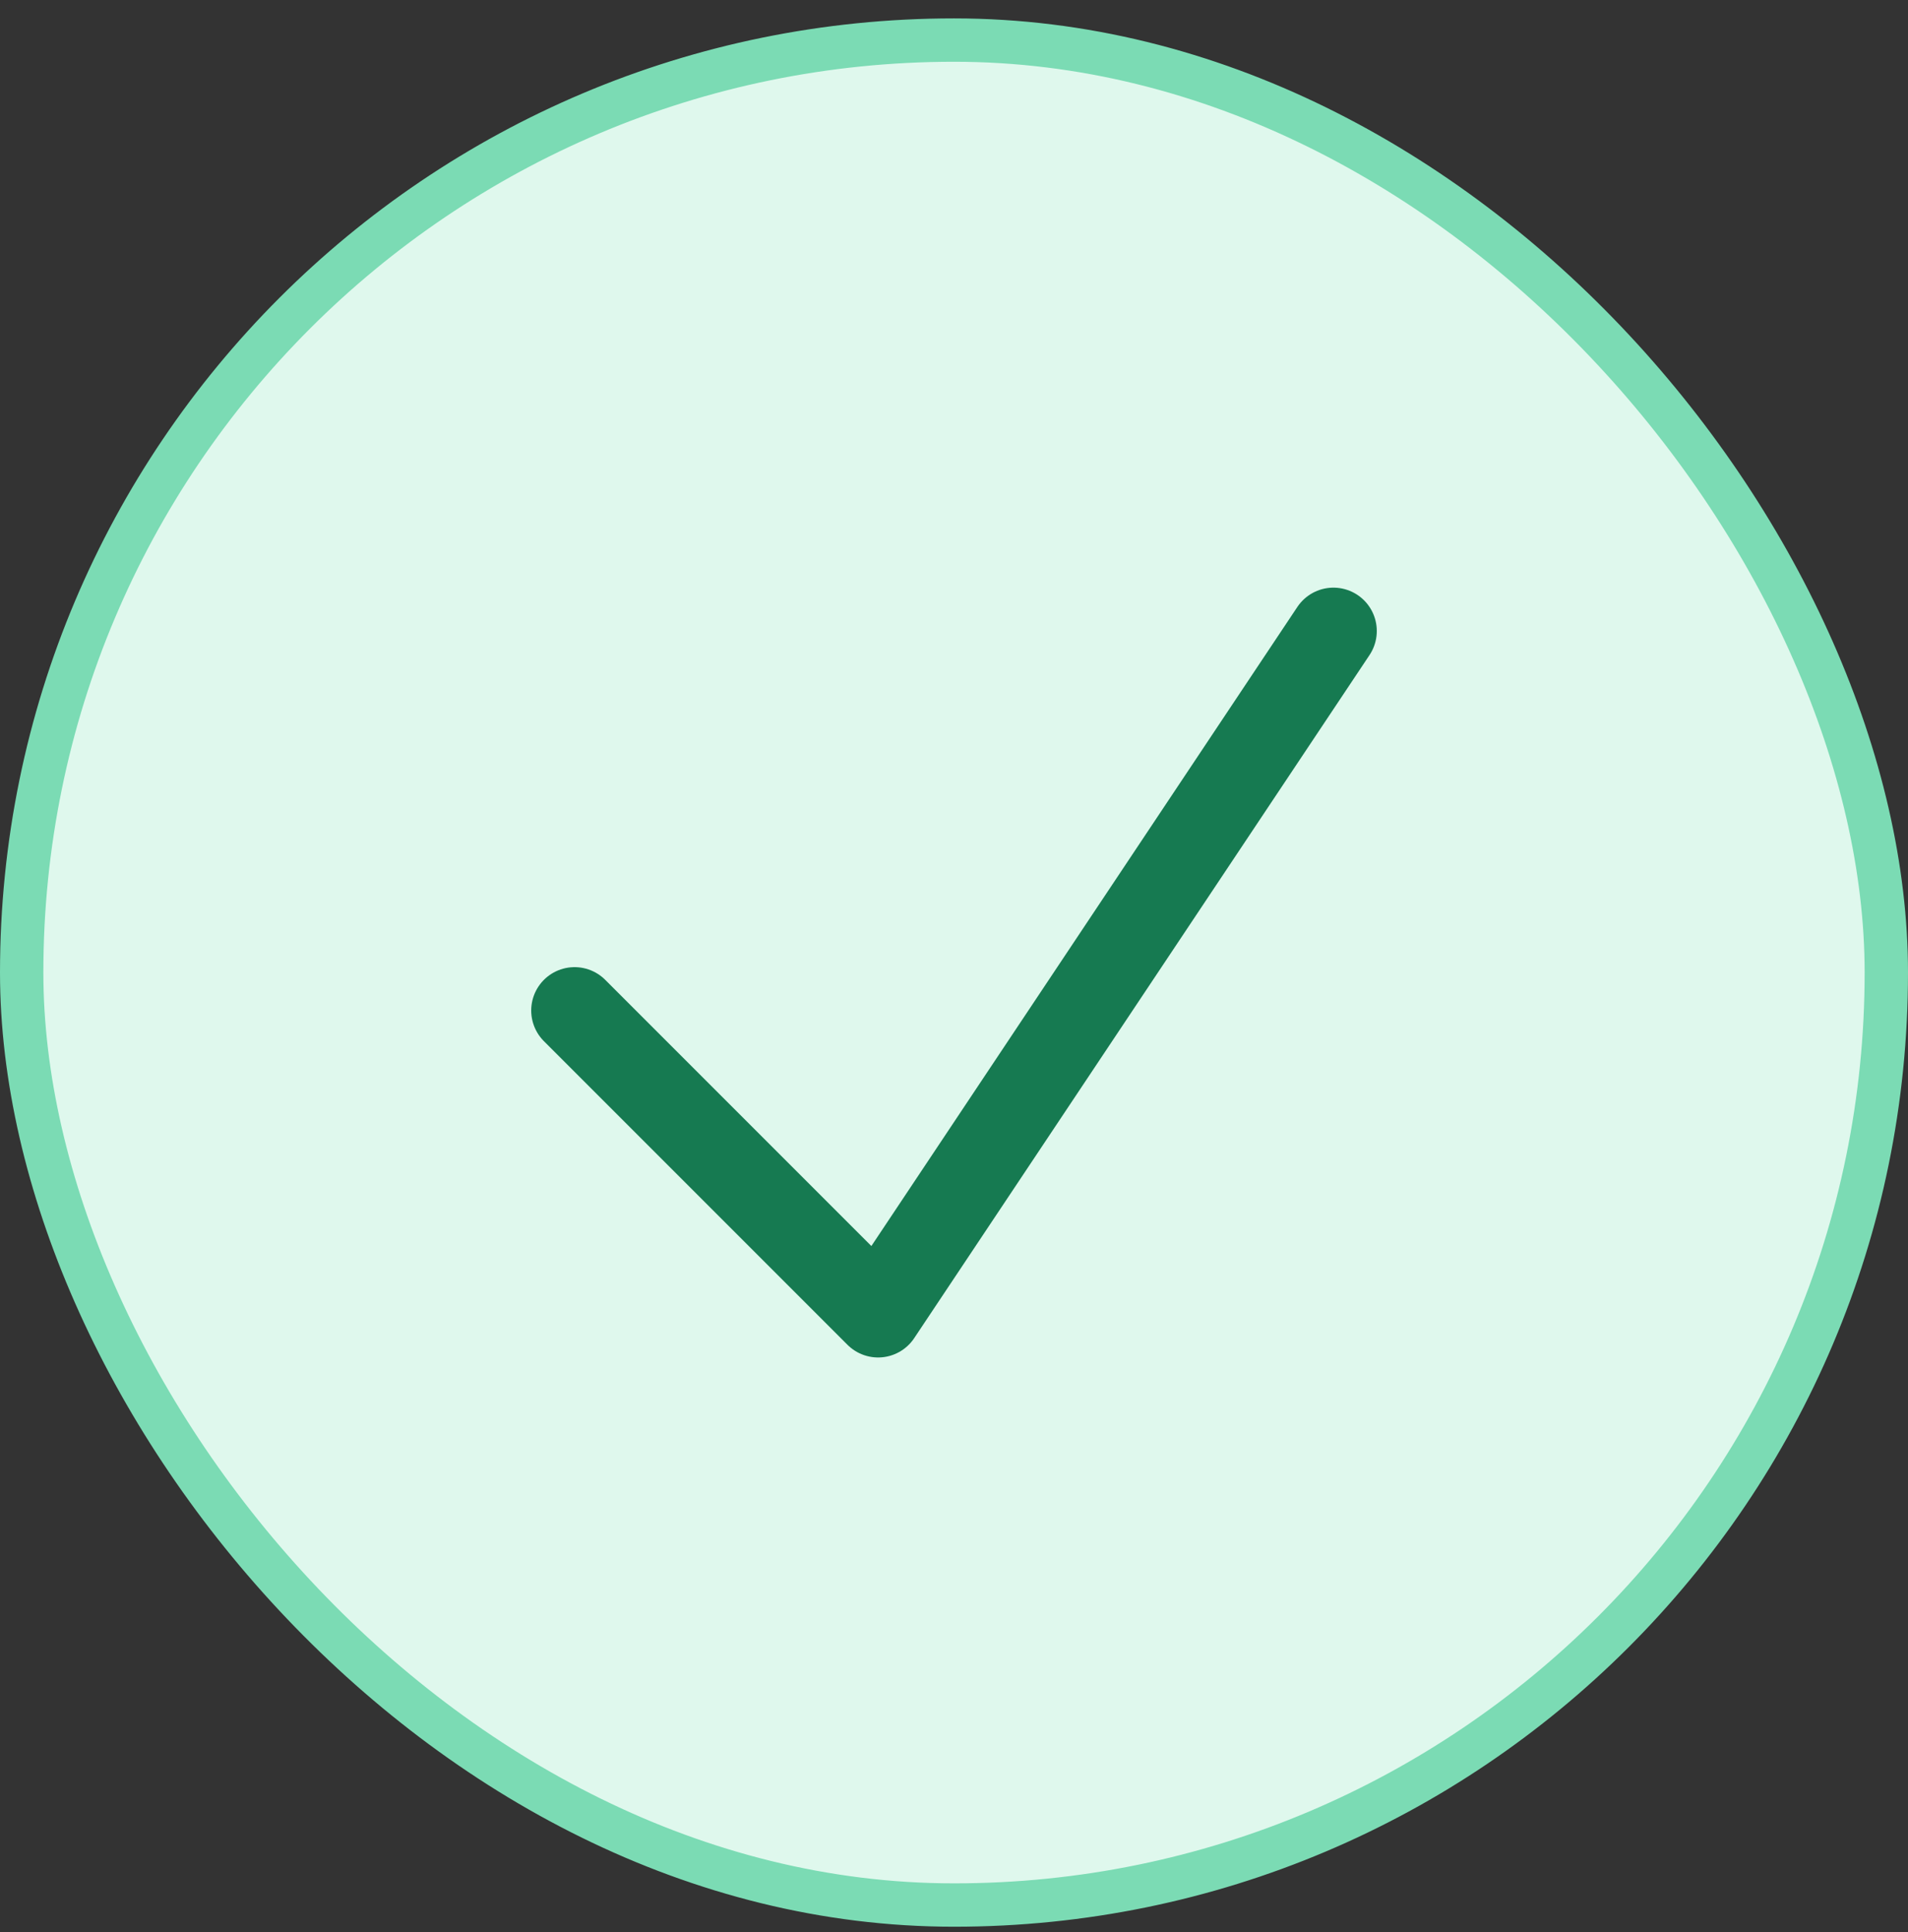 <svg width="80" height="81" viewBox="0 0 80 81" fill="none" xmlns="http://www.w3.org/2000/svg">
<rect x="0" y="0" width="80" height="81" fill="#333333" stroke="none"/>
<rect x="0.909" y="1.68" width="78.182" height="78.182" rx="39.091" fill="#DFF8ED"/>
<rect x="0.909" y="1.68" width="78.182" height="78.182" rx="39.091" stroke="#7BDBB4" stroke-width="1.818"/>
<path d="M24.091 42.362L36.818 55.089L55.909 26.453" stroke="#167A51" stroke-width="3.636" stroke-linecap="round" stroke-linejoin="round"/>
</svg>
